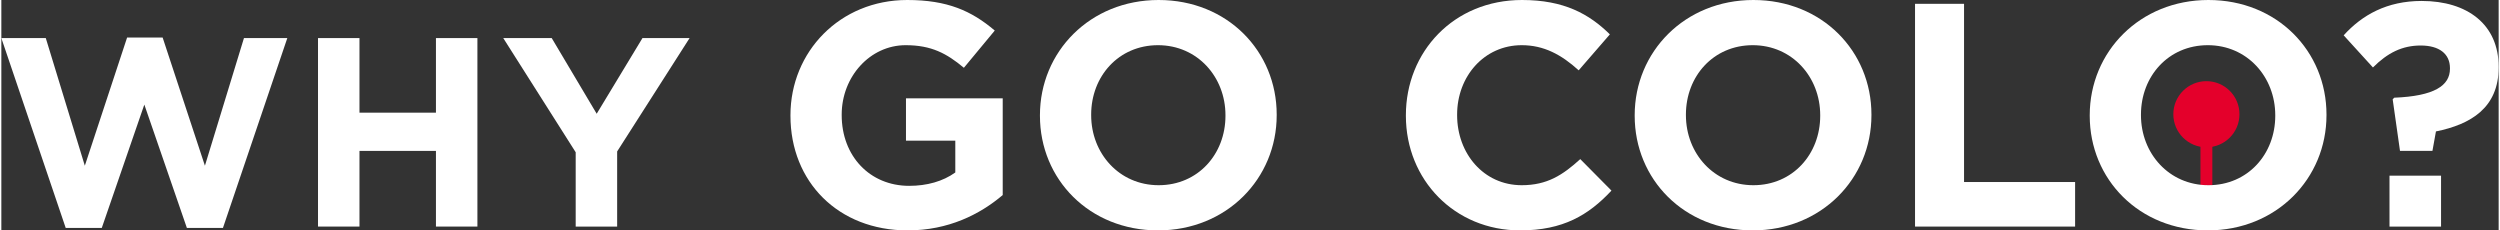 <?xml version="1.0" encoding="UTF-8"?><svg xmlns="http://www.w3.org/2000/svg" id="Layer_1643e791686078" viewBox="0 0 5100.99 470.6" aria-hidden="true" width="5100px" height="470px"><rect x="0" y="0" width="5100.99" height="470.6" fill="#333333" stroke="none"/><defs><linearGradient class="cerosgradient" data-cerosgradient="true" id="CerosGradient_id4b73bd810" gradientUnits="userSpaceOnUse" x1="50%" y1="100%" x2="50%" y2="0%"><stop offset="0%" stop-color="#d1d1d1"/><stop offset="100%" stop-color="#d1d1d1"/></linearGradient><linearGradient/><style>.cls-1-643e791686078{fill:#fff;}.cls-2-643e791686078{fill:#e4002b;}</style></defs><path class="cls-2-643e791686078" d="m4504.04,300.88c37.3,0,67.54-30.24,67.54-67.54s-30.24-67.54-67.54-67.54-67.54,30.24-67.54,67.54,30.24,67.54,67.54,67.54"/><path class="cls-2-643e791686078" d="m4491.91,278.24v99.21s3.31,2.21,12.93,2.21,11.32-2.21,11.32-2.21v-99.21h-24.25Z"/><path class="cls-1-643e791686078" d="m0,77.79h90.75l79.75,260.7,86.35-261.8h72.6l86.35,261.8,79.75-260.7h88.55l-131.45,387.75h-73.7l-86.9-251.9-86.9,251.9h-73.7L0,77.79Z"/><path class="cls-1-643e791686078" d="m646.8,77.79h84.7v152.35h156.2V77.79h84.7v385h-84.7v-154.55h-156.2v154.55h-84.7V77.79Z"/><path class="cls-1-643e791686078" d="m1173.14,311l-147.95-233.2h99l91.85,154.55,93.5-154.55h96.25l-147.95,231.55v153.45h-84.7v-151.8Z"/><path class="cls-1-643e791686078" d="m1611.83,236.6v-1.3c0-129.35,100.75-235.3,238.55-235.3,81.9,0,131.3,22.1,178.75,62.4l-63.05,76.05c-35.1-29.25-66.3-46.15-118.95-46.15-72.8,0-130.65,64.35-130.65,141.7v1.3c0,83.2,57.2,144.3,137.8,144.3,36.4,0,68.9-9.1,94.25-27.3v-65h-100.75v-86.45h197.6v197.6c-46.8,39.65-111.15,72.15-194.35,72.15-141.7,0-239.2-99.45-239.2-234Z"/><path class="cls-1-643e791686078" d="m2121.43,236.6v-1.3c0-129.35,102.05-235.3,242.45-235.3s241.15,104.65,241.15,234v1.3c0,129.35-102.05,235.3-242.45,235.3s-241.15-104.65-241.15-234Zm378.95,0v-1.3c0-78-57.2-143-137.8-143s-136.5,63.7-136.5,141.7v1.3c0,78,57.2,143,137.8,143s136.5-63.7,136.5-141.7Z"/><path class="cls-1-643e791686078" d="m2868.91,236.6v-1.3c0-129.35,97.5-235.3,237.25-235.3,85.8,0,137.15,28.6,179.4,70.2l-63.7,73.45c-35.1-31.85-70.85-51.35-116.35-51.35-76.7,0-131.95,63.7-131.95,141.7v1.3c0,78,53.95,143,131.95,143,52,0,83.85-20.8,119.6-53.3l63.7,64.35c-46.8,50.05-98.8,81.25-186.55,81.25-133.9,0-233.35-103.35-233.35-234Z"/><path class="cls-1-643e791686078" d="m3336.26,236.6v-1.3c0-129.35,102.05-235.3,242.45-235.3s241.15,104.65,241.15,234v1.3c0,129.35-102.05,235.3-242.45,235.3s-241.15-104.65-241.15-234Zm378.95,0v-1.3c0-78-57.2-143-137.8-143s-136.5,63.7-136.5,141.7v1.3c0,78,57.2,143,137.8,143s136.5-63.7,136.5-141.7Z"/><path class="cls-1-643e791686078" d="m3908.9,7.8h100.1v364h226.85v91h-326.95V7.8Z"/><path class="cls-1-643e791686078" d="m4265.74,236.6v-1.3c0-129.35,102.05-235.3,242.45-235.3s241.15,104.65,241.15,234v1.3c0,129.35-102.05,235.3-242.45,235.3s-241.15-104.65-241.15-234Zm378.95,0v-1.3c0-78-57.2-143-137.8-143s-136.5,63.7-136.5,141.7v1.3c0,78,57.2,143,137.8,143s136.5-63.7,136.5-141.7Z"/><path class="cls-1-643e791686078" d="m4884.54,202.8l3.25-3.25c81.9-3.25,113.75-24.7,113.75-59.15v-1.3c0-29.25-22.1-46.15-59.8-46.15s-67.6,14.95-97.5,44.85l-59.8-65.65c37.7-41.6,88.4-70.2,159.25-70.2,93.6,0,157.3,48.1,157.3,134.55v1.3c0,82.55-57.2,116.35-128.05,130.65l-7.15,39.65h-66.3l-14.95-105.3Zm-6.5,156h105.3v104h-105.3v-104Z"/></svg>